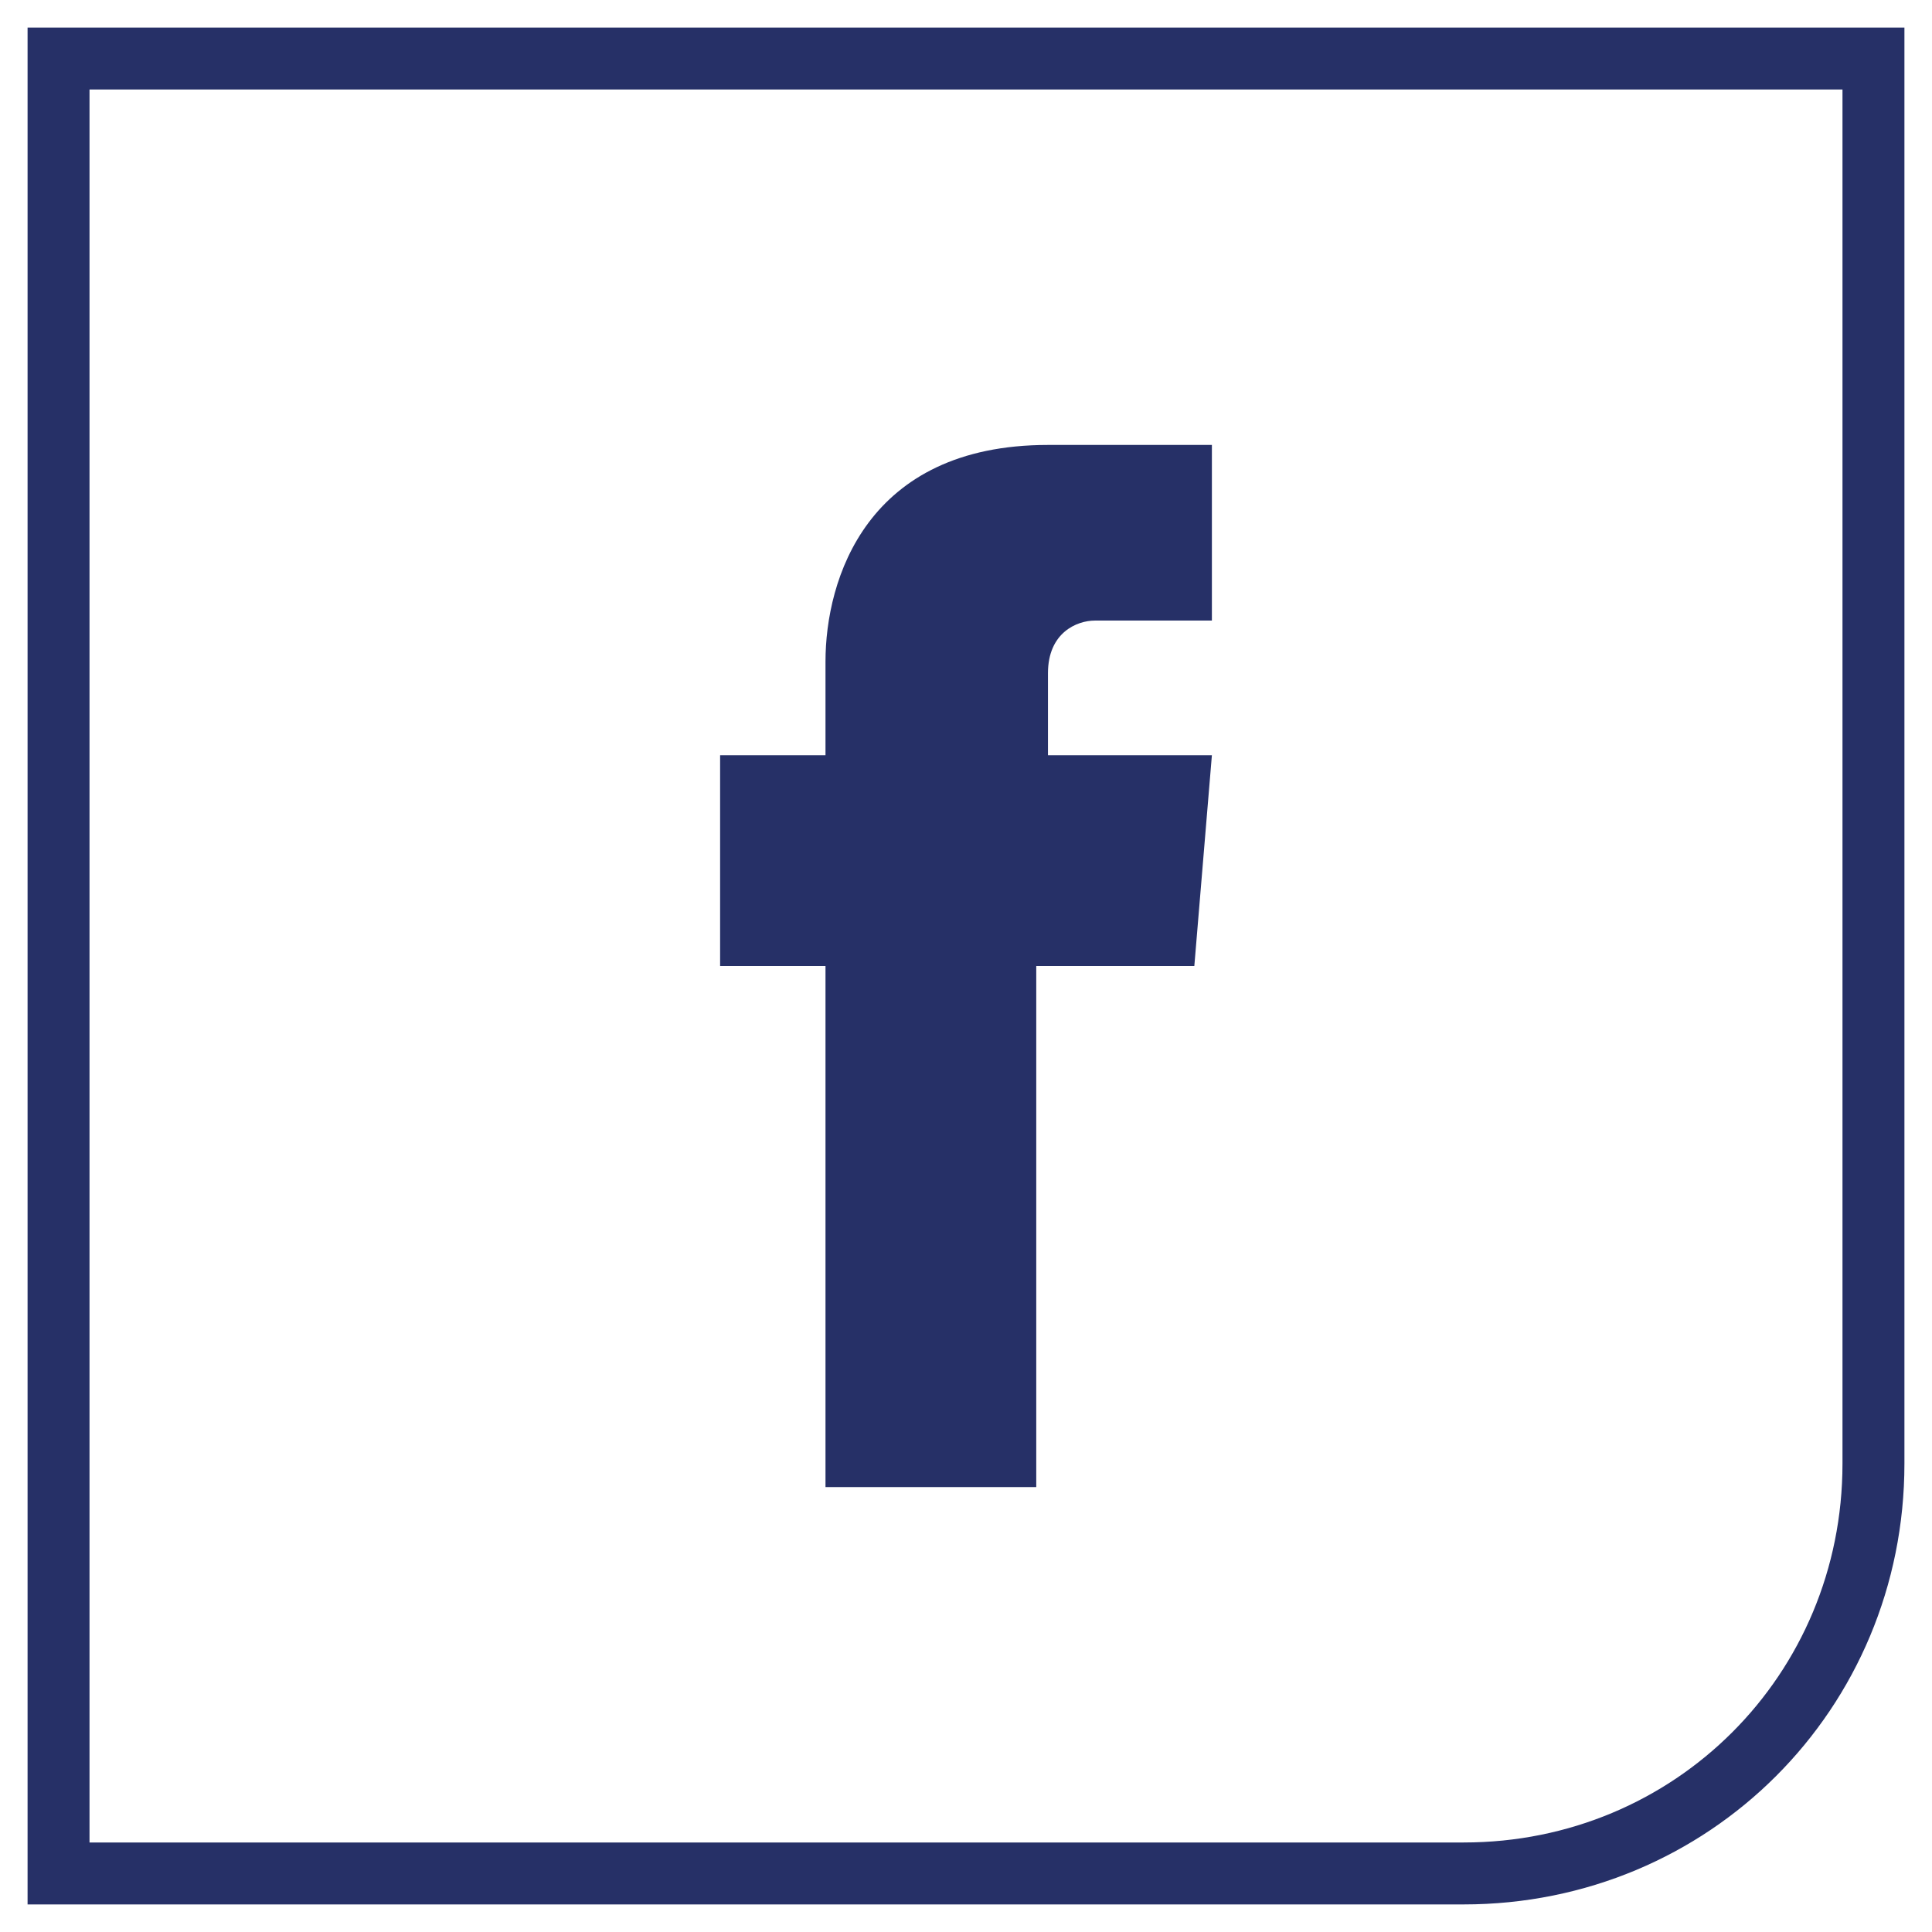 <?xml version="1.0" encoding="utf-8"?>
<!-- Generator: Adobe Illustrator 28.0.0, SVG Export Plug-In . SVG Version: 6.00 Build 0)  -->
<svg version="1.1" id="Layer_1" xmlns="http://www.w3.org/2000/svg" xmlns:xlink="http://www.w3.org/1999/xlink" x="0px" y="0px"
	 viewBox="0 0 33 33" style="enable-background:new 0 0 33 33;" xml:space="preserve">
<style type="text/css">
	.st0{fill:#263067;}
	.st1{fill:none;stroke:#263067;stroke-width:1.058;stroke-miterlimit:10;}
</style>
<g>
	<g>
		<g>
			<path class="st0" d="M14.1,25.4h3.6v-8.9h2.7l0.3-3.6h-2.8v-1.4c0-0.7,0.5-0.9,0.8-0.9c0.3,0,2,0,2,0V7.6l-2.8,0
				c-3.1,0-3.8,2.3-3.8,3.7v1.6h-1.8v3.6h1.8V25.4z"/>
		</g>
	</g>
	<path class="st1" d="M25,32H1V1h31v24C32,28.9,28.9,32,25,32z"/>
</g>
</svg>
